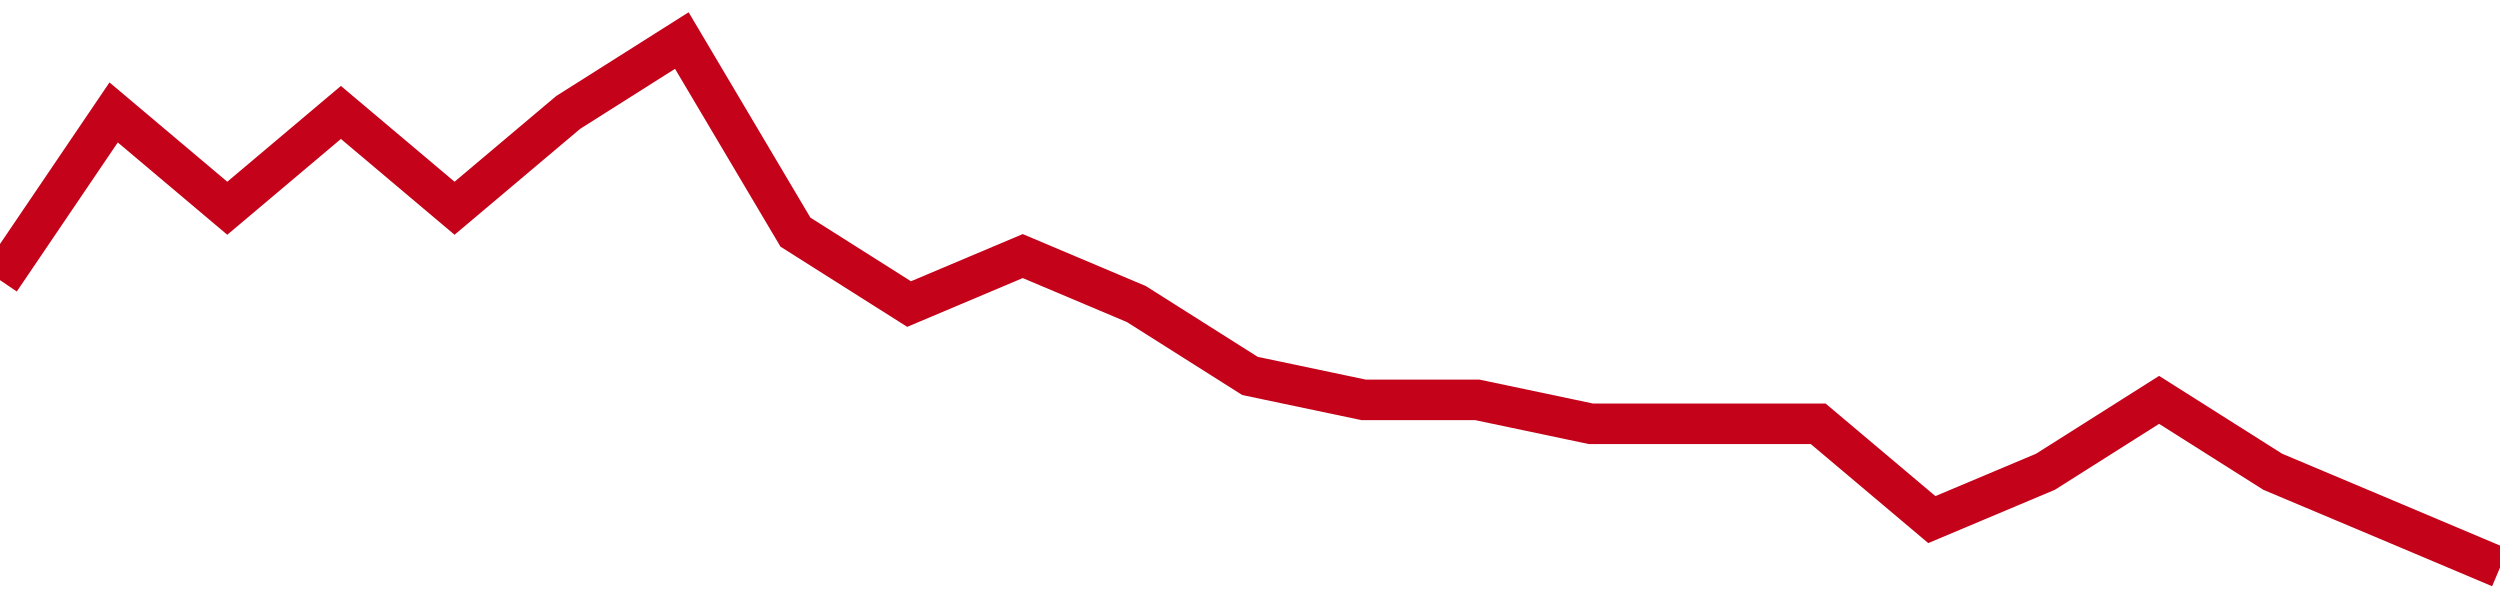 <!-- Generated with https://github.com/jxxe/sparkline/ --><svg viewBox="0 0 185 45" class="sparkline" xmlns="http://www.w3.org/2000/svg"><path class="sparkline--fill" d="M 0 20.73 L 0 20.73 L 8.409 8.32 L 16.818 15.41 L 25.227 8.32 L 33.636 15.41 L 42.045 8.32 L 50.455 3 L 58.864 17.18 L 67.273 22.5 L 75.682 18.95 L 84.091 22.5 L 92.5 27.82 L 100.909 29.59 L 109.318 29.59 L 117.727 31.36 L 126.136 31.36 L 134.545 31.36 L 142.955 38.45 L 151.364 34.91 L 159.773 29.59 L 168.182 34.91 L 176.591 38.45 L 185 42 V 45 L 0 45 Z" stroke="none" fill="none" ></path><path class="sparkline--line" d="M 0 20.73 L 0 20.73 L 8.409 8.32 L 16.818 15.41 L 25.227 8.32 L 33.636 15.41 L 42.045 8.32 L 50.455 3 L 58.864 17.18 L 67.273 22.5 L 75.682 18.95 L 84.091 22.5 L 92.5 27.82 L 100.909 29.59 L 109.318 29.59 L 117.727 31.36 L 126.136 31.36 L 134.545 31.36 L 142.955 38.45 L 151.364 34.91 L 159.773 29.59 L 168.182 34.91 L 176.591 38.45 L 185 42" fill="none" stroke-width="3" stroke="#C4021A" ></path></svg>